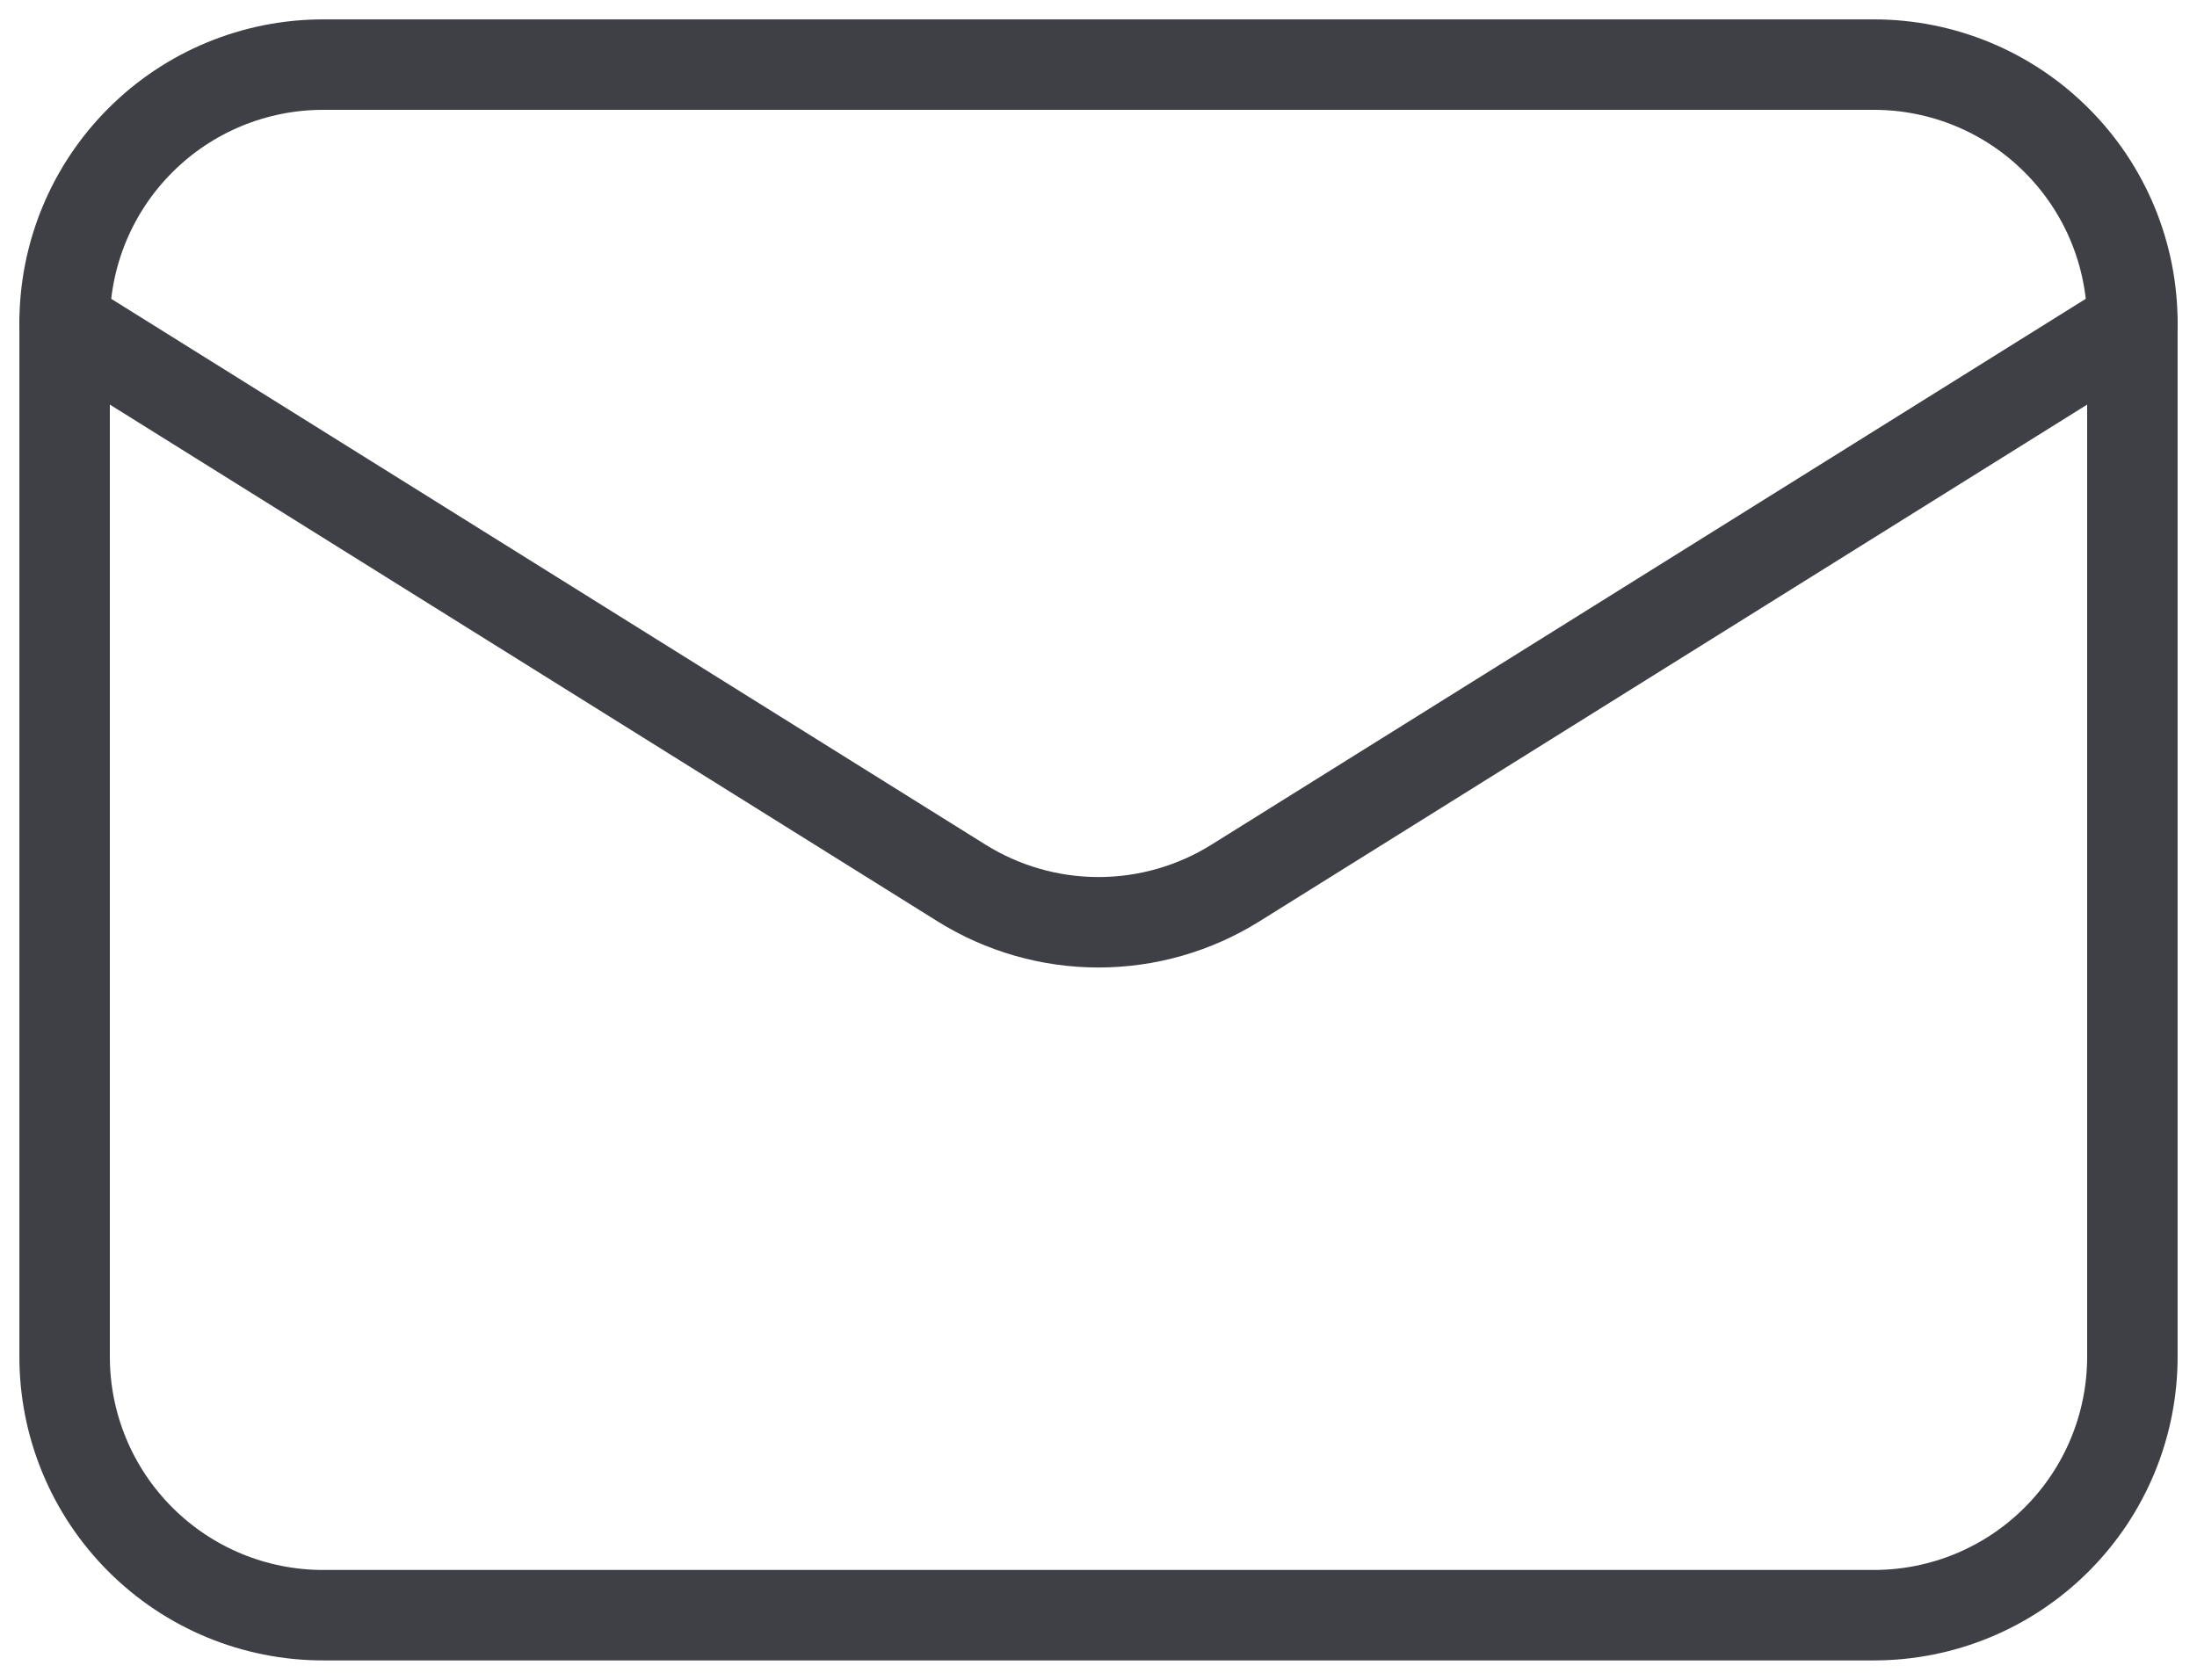 <svg width="34" height="26" viewBox="0 0 34 26" fill="none" xmlns="http://www.w3.org/2000/svg">
<path d="M33 5V21C33 22.061 32.579 23.078 31.828 23.828C31.078 24.579 30.061 25 29 25H5C3.939 25 2.922 24.579 2.172 23.828C1.421 23.078 1 22.061 1 21V5" stroke="#3F3F46" stroke-width="1.4" stroke-linecap="round" stroke-linejoin="round"/>
<path d="M33 5C33 3.939 32.579 2.922 31.828 2.172C31.078 1.421 30.061 1 29 1H5C3.939 1 2.922 1.421 2.172 2.172C1.421 2.922 1 3.939 1 5L14.88 13.667C15.516 14.064 16.25 14.275 17 14.275C17.75 14.275 18.484 14.064 19.12 13.667L33 5Z" stroke="#3F3F46" stroke-width="1.4" stroke-linecap="round" stroke-linejoin="round"/>
</svg>
